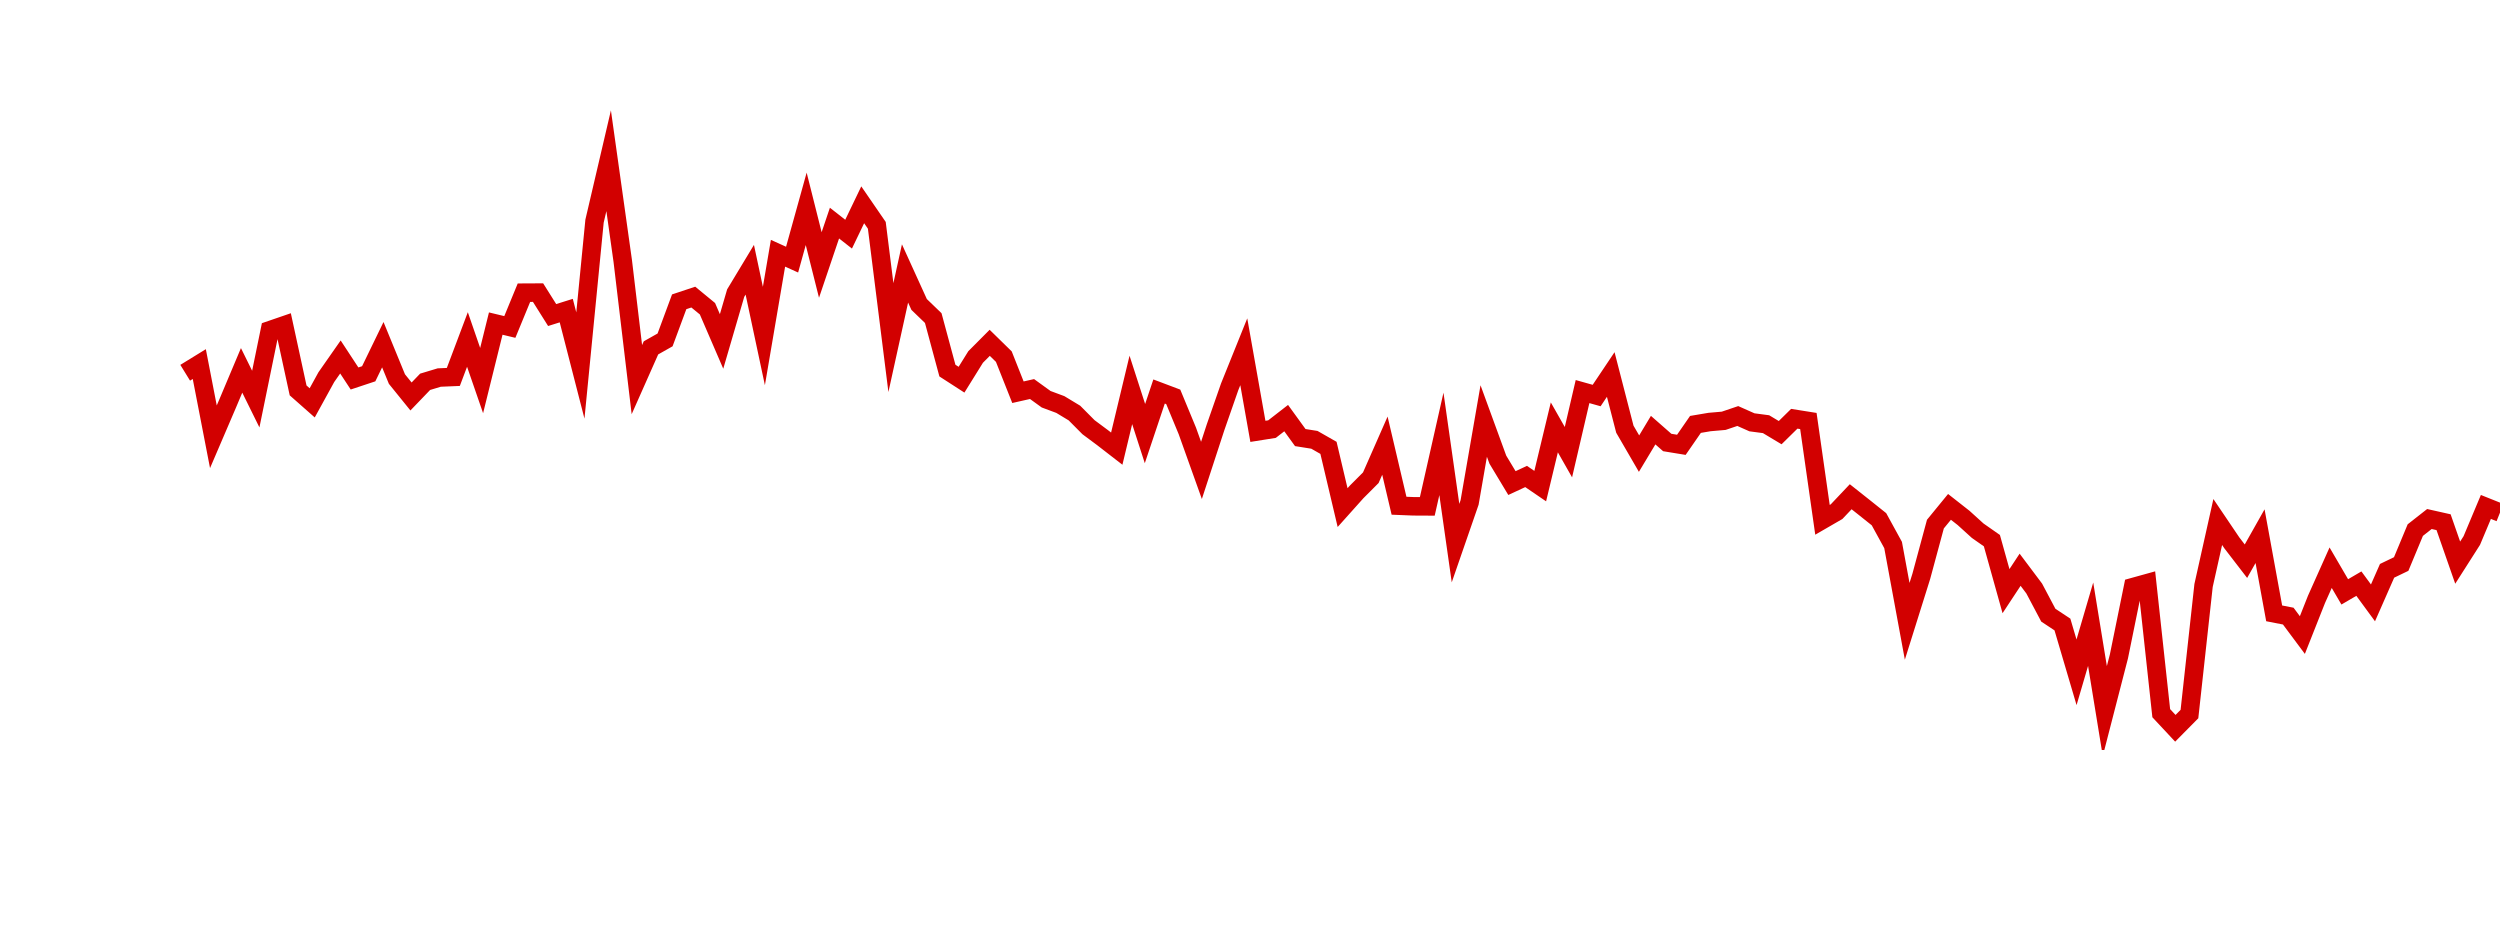<?xml version="1.0" encoding="UTF-8"?>
<svg xmlns="http://www.w3.org/2000/svg" xmlns:xlink="http://www.w3.org/1999/xlink" width="135pt" height="50pt" viewBox="0 0 135 50" version="1.1">
<defs>
<clipPath id="K82qBhtxrw__clip1">
  <path d="M 9.5 0 L 135 0 L 135 40.5 L 9.5 40.5 Z M 9.5 0 "/>
</clipPath>
</defs>
<g id="surface72817">
<g clip-path="url(#K82qBhtxrw__clip1)" clip-rule="nonzero">
<path style="fill:none;stroke-width:1;stroke-linecap:butt;stroke-linejoin:miter;stroke:rgb(82.353%,0%,0%);stroke-opacity:1;stroke-miterlimit:10;" d="M 10 20.129 L 10.762 19.66 L 11.523 23.586 L 12.285 21.809 L 13.047 20 L 13.812 21.551 L 14.574 17.832 L 15.336 17.57 L 16.098 21.082 L 16.859 21.754 L 17.621 20.367 L 18.383 19.277 L 19.145 20.438 L 19.91 20.184 L 20.672 18.613 L 21.434 20.469 L 22.195 21.41 L 22.957 20.617 L 23.719 20.387 L 24.48 20.355 L 25.242 18.332 L 26.008 20.551 L 26.77 17.473 L 27.531 17.656 L 28.293 15.805 L 29.055 15.801 L 29.816 17.012 L 30.578 16.773 L 31.34 19.738 L 32.105 11.941 L 32.867 8.68 L 33.629 14.098 L 34.391 20.5 L 35.152 18.785 L 35.914 18.355 L 36.676 16.297 L 37.438 16.043 L 38.203 16.672 L 38.965 18.438 L 39.727 15.828 L 40.488 14.566 L 41.25 18.145 L 42.012 13.676 L 42.773 14.02 L 43.535 11.277 L 44.297 14.309 L 45.062 12.047 L 45.824 12.645 L 46.586 11.059 L 47.348 12.168 L 48.109 18.23 L 48.871 14.766 L 49.633 16.441 L 50.395 17.176 L 51.16 20.012 L 51.922 20.504 L 52.684 19.277 L 53.445 18.512 L 54.207 19.258 L 54.969 21.18 L 55.73 21.008 L 56.492 21.559 L 57.258 21.844 L 58.02 22.305 L 58.781 23.07 L 59.543 23.637 L 60.305 24.227 L 61.066 21.055 L 61.828 23.414 L 62.59 21.141 L 63.355 21.43 L 64.117 23.27 L 64.879 25.402 L 65.641 23.07 L 66.402 20.887 L 67.164 18.996 L 67.926 23.293 L 68.688 23.172 L 69.453 22.578 L 70.215 23.629 L 70.977 23.75 L 71.738 24.184 L 72.5 27.41 L 73.262 26.559 L 74.023 25.797 L 74.785 24.066 L 75.547 27.309 L 76.312 27.34 L 77.074 27.344 L 77.836 23.969 L 78.598 29.328 L 79.359 27.129 L 80.121 22.734 L 80.883 24.82 L 81.645 26.086 L 82.41 25.73 L 83.172 26.25 L 83.934 23.078 L 84.695 24.418 L 85.457 21.145 L 86.219 21.359 L 86.98 20.223 L 87.742 23.176 L 88.508 24.496 L 89.27 23.227 L 90.031 23.895 L 90.793 24.02 L 91.555 22.918 L 92.316 22.789 L 93.078 22.723 L 93.84 22.465 L 94.605 22.805 L 95.367 22.906 L 96.129 23.363 L 96.891 22.613 L 97.652 22.734 L 98.414 28.07 L 99.176 27.629 L 99.938 26.824 L 100.703 27.43 L 101.465 28.039 L 102.227 29.43 L 102.988 33.551 L 103.75 31.121 L 104.512 28.301 L 105.273 27.371 L 106.035 27.969 L 106.797 28.66 L 107.562 29.195 L 108.324 31.922 L 109.086 30.766 L 109.848 31.781 L 110.609 33.219 L 111.371 33.723 L 112.133 36.305 L 112.895 33.707 L 113.66 38.398 L 114.422 35.445 L 115.184 31.703 L 115.945 31.492 L 116.707 38.512 L 117.469 39.328 L 118.23 38.559 L 118.992 31.617 L 119.758 28.188 L 120.52 29.316 L 121.281 30.305 L 122.043 28.953 L 122.805 33.121 L 123.566 33.27 L 124.328 34.293 L 125.09 32.367 L 125.855 30.656 L 126.617 31.961 L 127.379 31.516 L 128.141 32.555 L 128.902 30.824 L 129.664 30.457 L 130.426 28.625 L 131.188 28.027 L 131.953 28.199 L 132.715 30.383 L 133.477 29.188 L 134.238 27.375 L 135 27.68 "/>
</g>
</g>
</svg>
